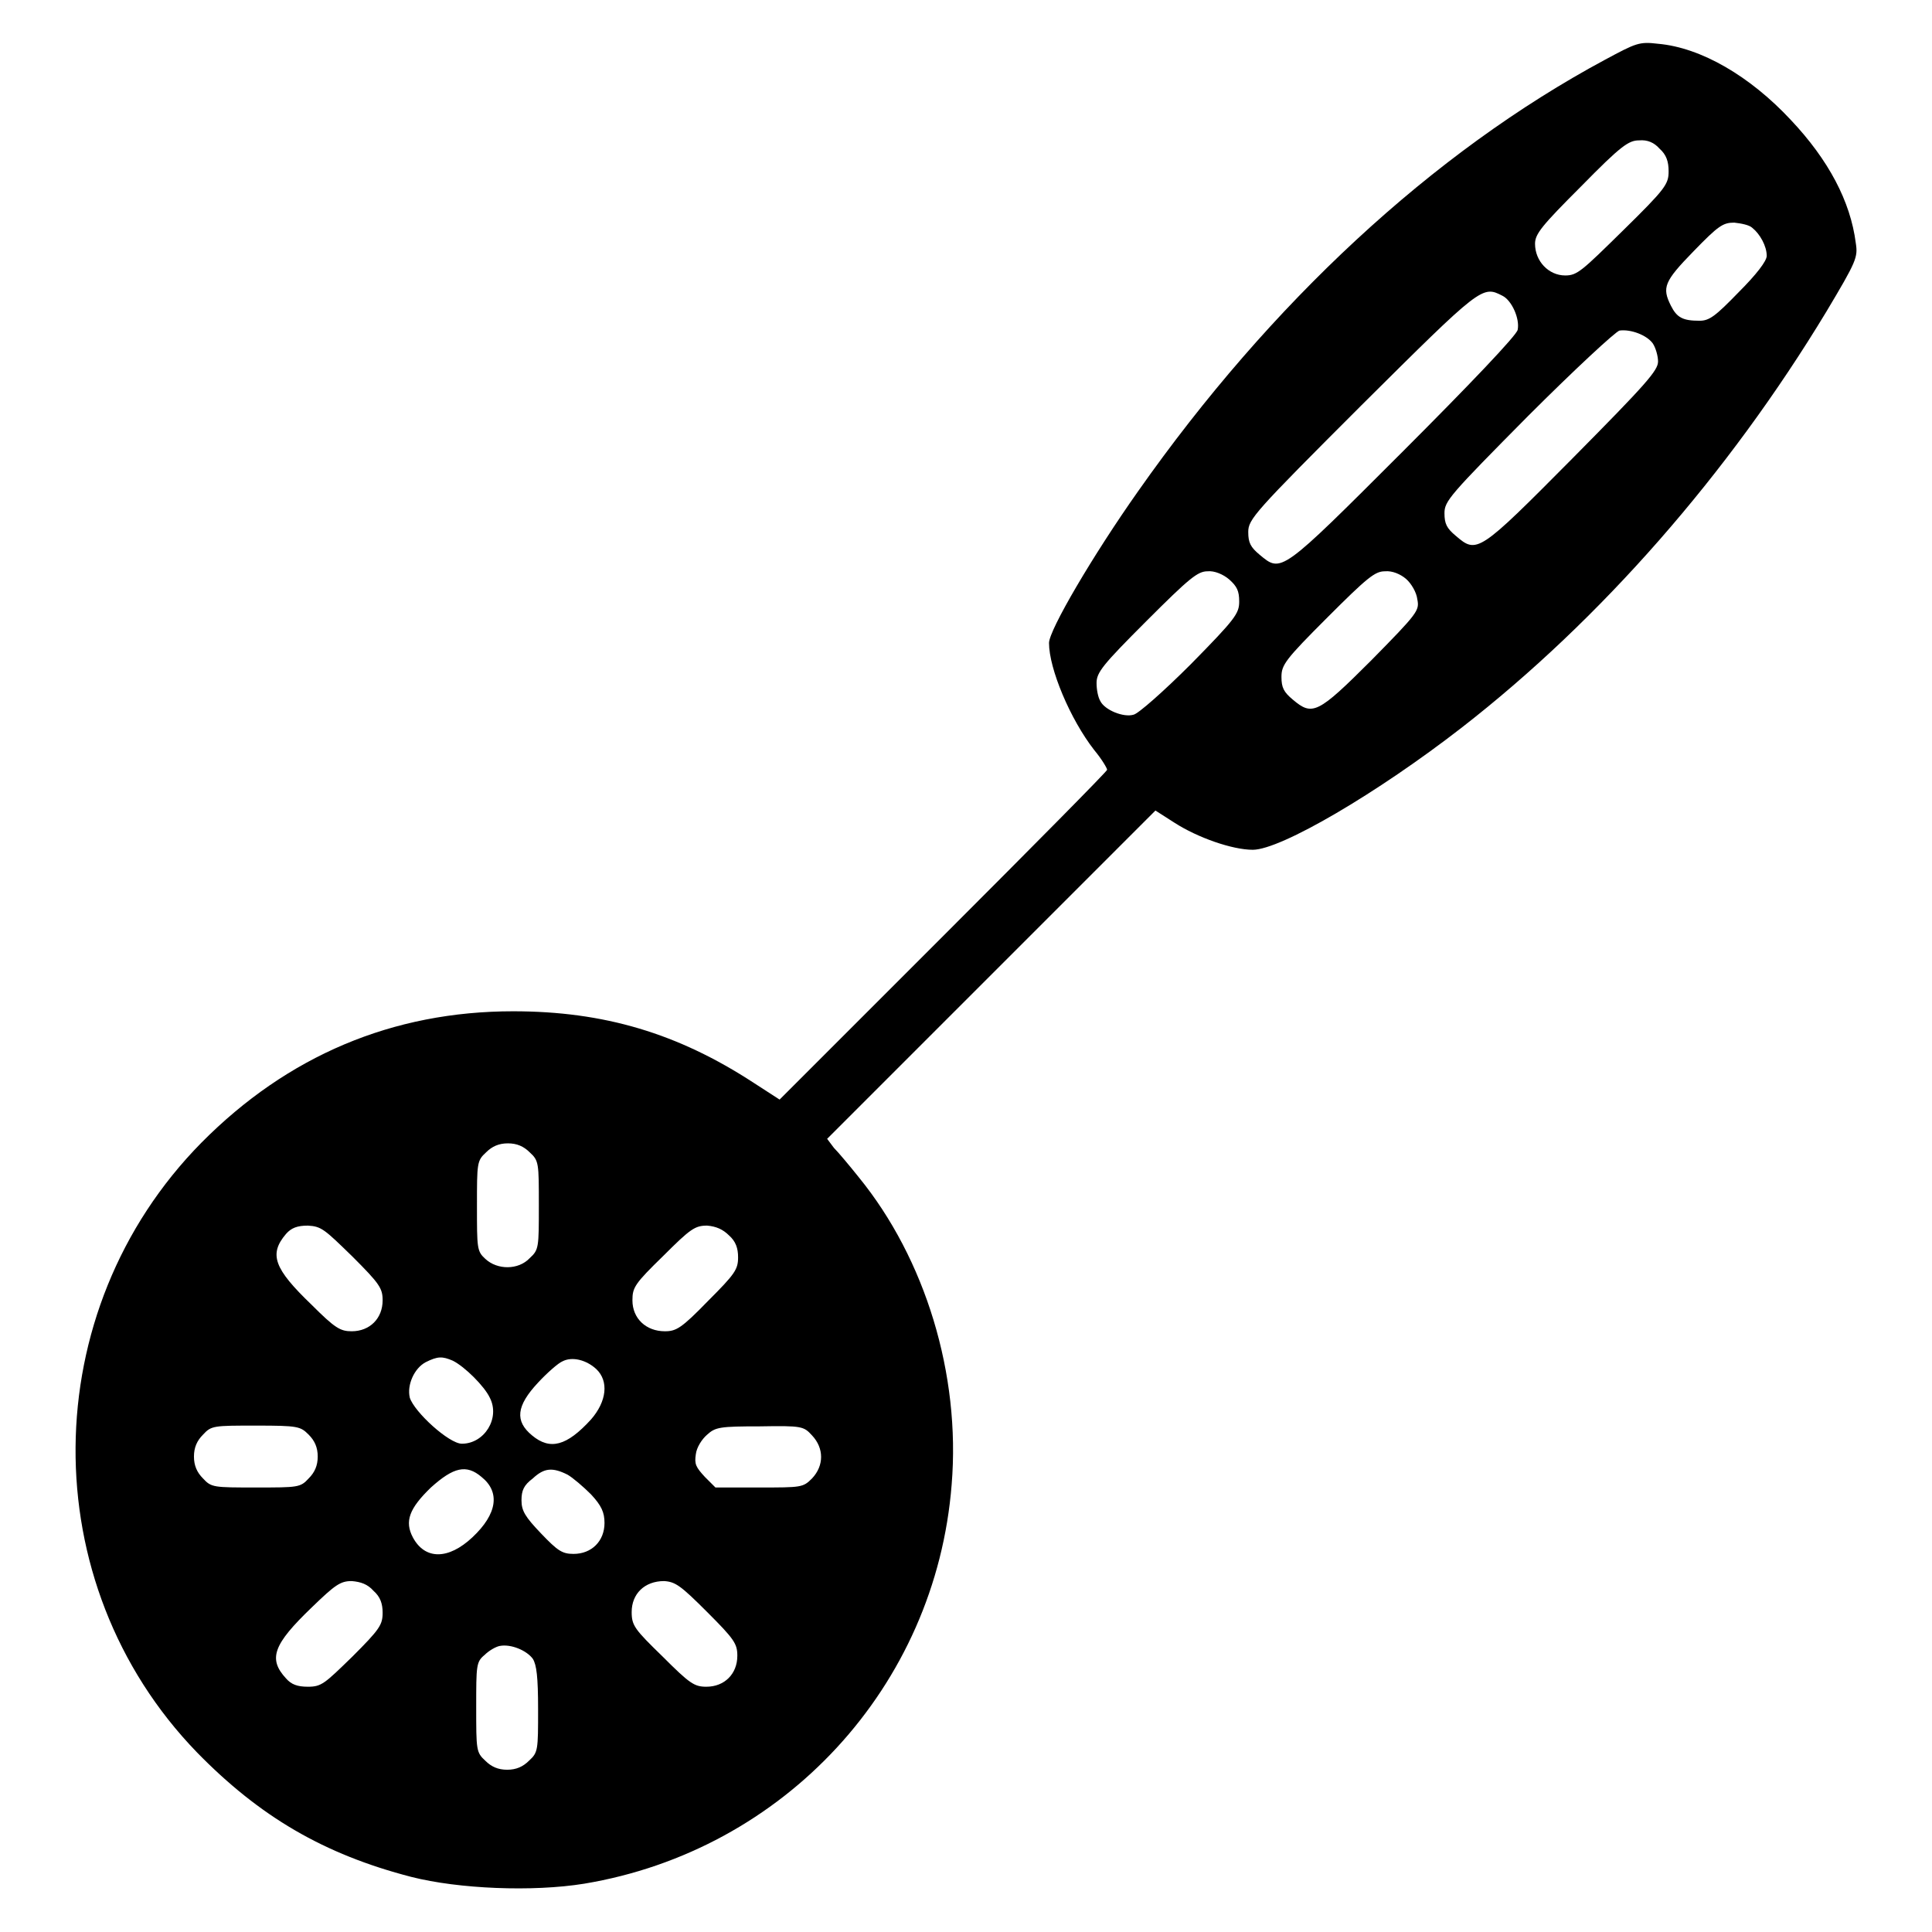 <?xml version="1.0" encoding="utf-8"?>
<!-- Svg Vector Icons : http://www.onlinewebfonts.com/icon -->
<!DOCTYPE svg PUBLIC "-//W3C//DTD SVG 1.1//EN" "http://www.w3.org/Graphics/SVG/1.1/DTD/svg11.dtd">
<svg version="1.1" xmlns="http://www.w3.org/2000/svg" xmlns:xlink="http://www.w3.org/1999/xlink" x="0px" y="0px" viewBox="0 0 256 256" enable-background="new 0 0 256 256" xml:space="preserve">
<g><g><g><path fill="#000000" d="M212.7,7.9c-22.9,12.3-44.4,32.3-61.9,57.2c-6,8.5-11.8,18.4-11.8,20.1c0,3.4,2.8,10.1,6,14.2c1,1.2,1.7,2.4,1.7,2.6s-9.8,10.1-21.7,22l-21.7,21.7l-3.4-2.2c-10.1-6.6-19.9-9.5-31.9-9.5c-16,0-29.9,5.9-41.3,17.4c-22,22.3-22.3,58.4-0.6,80.8c8.3,8.5,16.8,13.5,28.4,16.5c6.3,1.6,16.1,2,22.9,0.9c26.5-4.4,46.6-26.1,48.7-52.9c1.2-14.6-3.5-29.9-12.3-40.7c-1.2-1.5-2.7-3.3-3.3-3.9l-0.9-1.2l21.7-21.7l21.8-21.8l2.5,1.6c3.1,2,7.7,3.6,10.4,3.6c3.7,0,16.5-7.5,27.7-16.2C212.1,82.1,229,62.8,242,41.3c4-6.7,4.2-7.2,3.9-9.1c-0.7-5.5-3.6-11-8.6-16.3c-5.4-5.8-11.9-9.6-17.6-10.1C217.2,5.5,216.8,5.7,212.7,7.9z M219.9,19.7c0.9,0.8,1.2,1.7,1.2,3c0,1.7-0.4,2.3-6,7.8c-5.5,5.4-6.1,6-7.7,6c-2.2,0-4-1.9-4-4.2c0-1.3,0.9-2.4,6.1-7.6c5.3-5.4,6.3-6.1,7.7-6.1C218.3,18.5,219.2,18.9,219.9,19.7z M232.2,30.2c1,0.8,1.9,2.4,1.9,3.7c0,0.7-1.4,2.5-3.7,4.8c-3.1,3.2-3.9,3.8-5.2,3.8c-2.2,0-3-0.4-3.8-2c-1.2-2.4-0.9-3.2,3-7.2c3.3-3.4,3.9-3.8,5.4-3.8C230.7,29.6,231.8,29.8,232.2,30.2z M199.1,39.2c1.2,0.6,2.3,3,2,4.5c-0.1,0.7-6.5,7.4-15.2,16.1c-16.3,16.3-16.1,16.1-19,13.7c-1.2-1-1.5-1.6-1.5-3c0-1.7,0.8-2.6,15-16.8C196.3,37.9,196.4,37.8,199.1,39.2z M219,45.5c0.4,0.6,0.7,1.7,0.7,2.4c0,1.2-1.6,3-11.4,12.9c-12.4,12.5-12.6,12.6-15.4,10.2c-1.2-1-1.5-1.6-1.5-3c0-1.6,0.7-2.4,11.1-12.9c6.1-6.1,11.6-11.2,12.1-11.3C216.1,43.6,218.2,44.4,219,45.5z M162.9,76.8c1,0.9,1.3,1.5,1.3,2.9c0,1.6-0.5,2.3-6.4,8.3c-3.6,3.6-7,6.6-7.6,6.7c-1.3,0.4-3.8-0.6-4.4-1.8c-0.3-0.5-0.5-1.5-0.5-2.4c0-1.4,0.8-2.4,6.6-8.2c5.7-5.7,6.8-6.6,8.1-6.6C160.9,75.6,162.1,76.1,162.9,76.8z M186.3,76.7c0.7,0.6,1.4,1.8,1.5,2.7c0.3,1.5,0.1,1.8-6.1,8.1c-7.1,7.1-7.8,7.4-10.4,5.2c-1.2-1-1.5-1.6-1.5-3c0-1.6,0.5-2.3,6.1-7.9c5.3-5.3,6.3-6.1,7.6-6.1C184.5,75.6,185.6,76.1,186.3,76.7z M70.2,152.7c1.2,1.1,1.2,1.4,1.2,7s0,5.9-1.2,7c-1.5,1.6-4.3,1.6-5.9,0.1c-1.1-1-1.1-1.4-1.1-7c0-5.7,0-6,1.2-7.1c0.8-0.8,1.7-1.2,2.9-1.2C68.5,151.5,69.4,151.9,70.2,152.7z M46.7,166.5c3.6,3.6,4,4.2,4,5.8c0,2.4-1.7,4.1-4.1,4.1c-1.5,0-2.2-0.4-5.3-3.5c-5-4.8-5.7-6.7-3.4-9.4c0.7-0.8,1.5-1.1,2.9-1.1C42.6,162.5,43,162.9,46.7,166.5z M96.6,163.7c0.9,0.8,1.2,1.7,1.2,2.9c0,1.6-0.4,2.2-4,5.8c-3.5,3.6-4.2,4-5.7,4c-2.5,0-4.3-1.7-4.3-4.1c0-1.7,0.3-2.2,4.1-5.9c3.6-3.6,4.2-4,5.8-4C94.9,162.5,95.8,162.9,96.6,163.7z M60,180.3c1.6,0.8,4.2,3.4,4.9,4.9c1.4,2.7-0.7,6.1-3.7,6.1c-1.7,0-6.3-4.2-6.9-6.1c-0.4-1.7,0.6-3.9,2.1-4.7C58,179.7,58.6,179.7,60,180.3z M79,181.4c1.7,1.6,1.4,4.3-0.7,6.7c-3.2,3.5-5.4,4.1-7.8,2.1c-2.3-1.9-2.1-3.9,0.8-7c1.2-1.3,2.7-2.6,3.2-2.8C75.8,179.7,77.7,180.2,79,181.4z M40.9,190.1c0.8,0.8,1.2,1.7,1.2,2.9c0,1.2-0.4,2.1-1.2,2.9c-1.1,1.2-1.4,1.2-7,1.2s-5.9,0-7-1.2c-0.8-0.8-1.2-1.7-1.2-2.9c0-1.2,0.4-2.1,1.2-2.9c1.1-1.2,1.4-1.2,7-1.2S39.8,189,40.9,190.1z M107.6,190.2c1.6,1.7,1.6,4,0,5.7c-1.2,1.2-1.4,1.2-7,1.2h-5.8l-1.4-1.4c-1.2-1.3-1.4-1.7-1.2-3c0.1-0.9,0.8-2,1.5-2.6c1.1-1,1.7-1.1,7-1.1C106.3,188.9,106.5,189,107.6,190.2z M63.8,195.7c2.5,2,2.1,4.9-1.2,8c-3.2,3-6.3,3-7.9,0c-1.1-2.1-0.5-3.8,2.4-6.6C60.1,194.4,61.8,194,63.8,195.7z M75.2,195.4c0.7,0.4,2.1,1.6,3.1,2.6c1.4,1.5,1.8,2.4,1.8,3.8c0,2.4-1.7,4.1-4.1,4.1c-1.5,0-2.1-0.4-4.3-2.7c-2.1-2.2-2.6-3-2.6-4.4c0-1.3,0.3-2,1.5-2.9C72.1,194.5,73.2,194.4,75.2,195.4z M49.5,210.8c0.9,0.8,1.2,1.7,1.2,2.9c0,1.6-0.4,2.2-4,5.8c-3.7,3.6-4.1,4-5.9,4c-1.4,0-2.2-0.3-2.9-1.1c-2.4-2.6-1.7-4.5,3.4-9.4c3.1-3,3.8-3.5,5.3-3.5C47.8,209.6,48.7,209.9,49.5,210.8z M93.7,213.6c3.6,3.6,4,4.2,4,5.8c0,2.4-1.7,4.1-4.1,4.1c-1.6,0-2.2-0.4-5.8-4c-3.7-3.6-4.1-4.1-4.1-5.9c0-2.4,1.7-4.1,4.3-4.1C89.5,209.6,90.2,210.1,93.7,213.6z M70.6,219.8c0.5,0.8,0.7,2.4,0.7,6.7c0,5.4,0,5.7-1.2,6.8c-0.8,0.8-1.7,1.2-2.9,1.2c-1.2,0-2.1-0.4-2.9-1.2c-1.2-1.1-1.2-1.4-1.2-7.1c0-5.5,0-6,1.1-6.9c0.6-0.6,1.5-1.1,2-1.2C67.7,217.8,69.8,218.7,70.6,219.8z"/></g></g></g>
</svg>